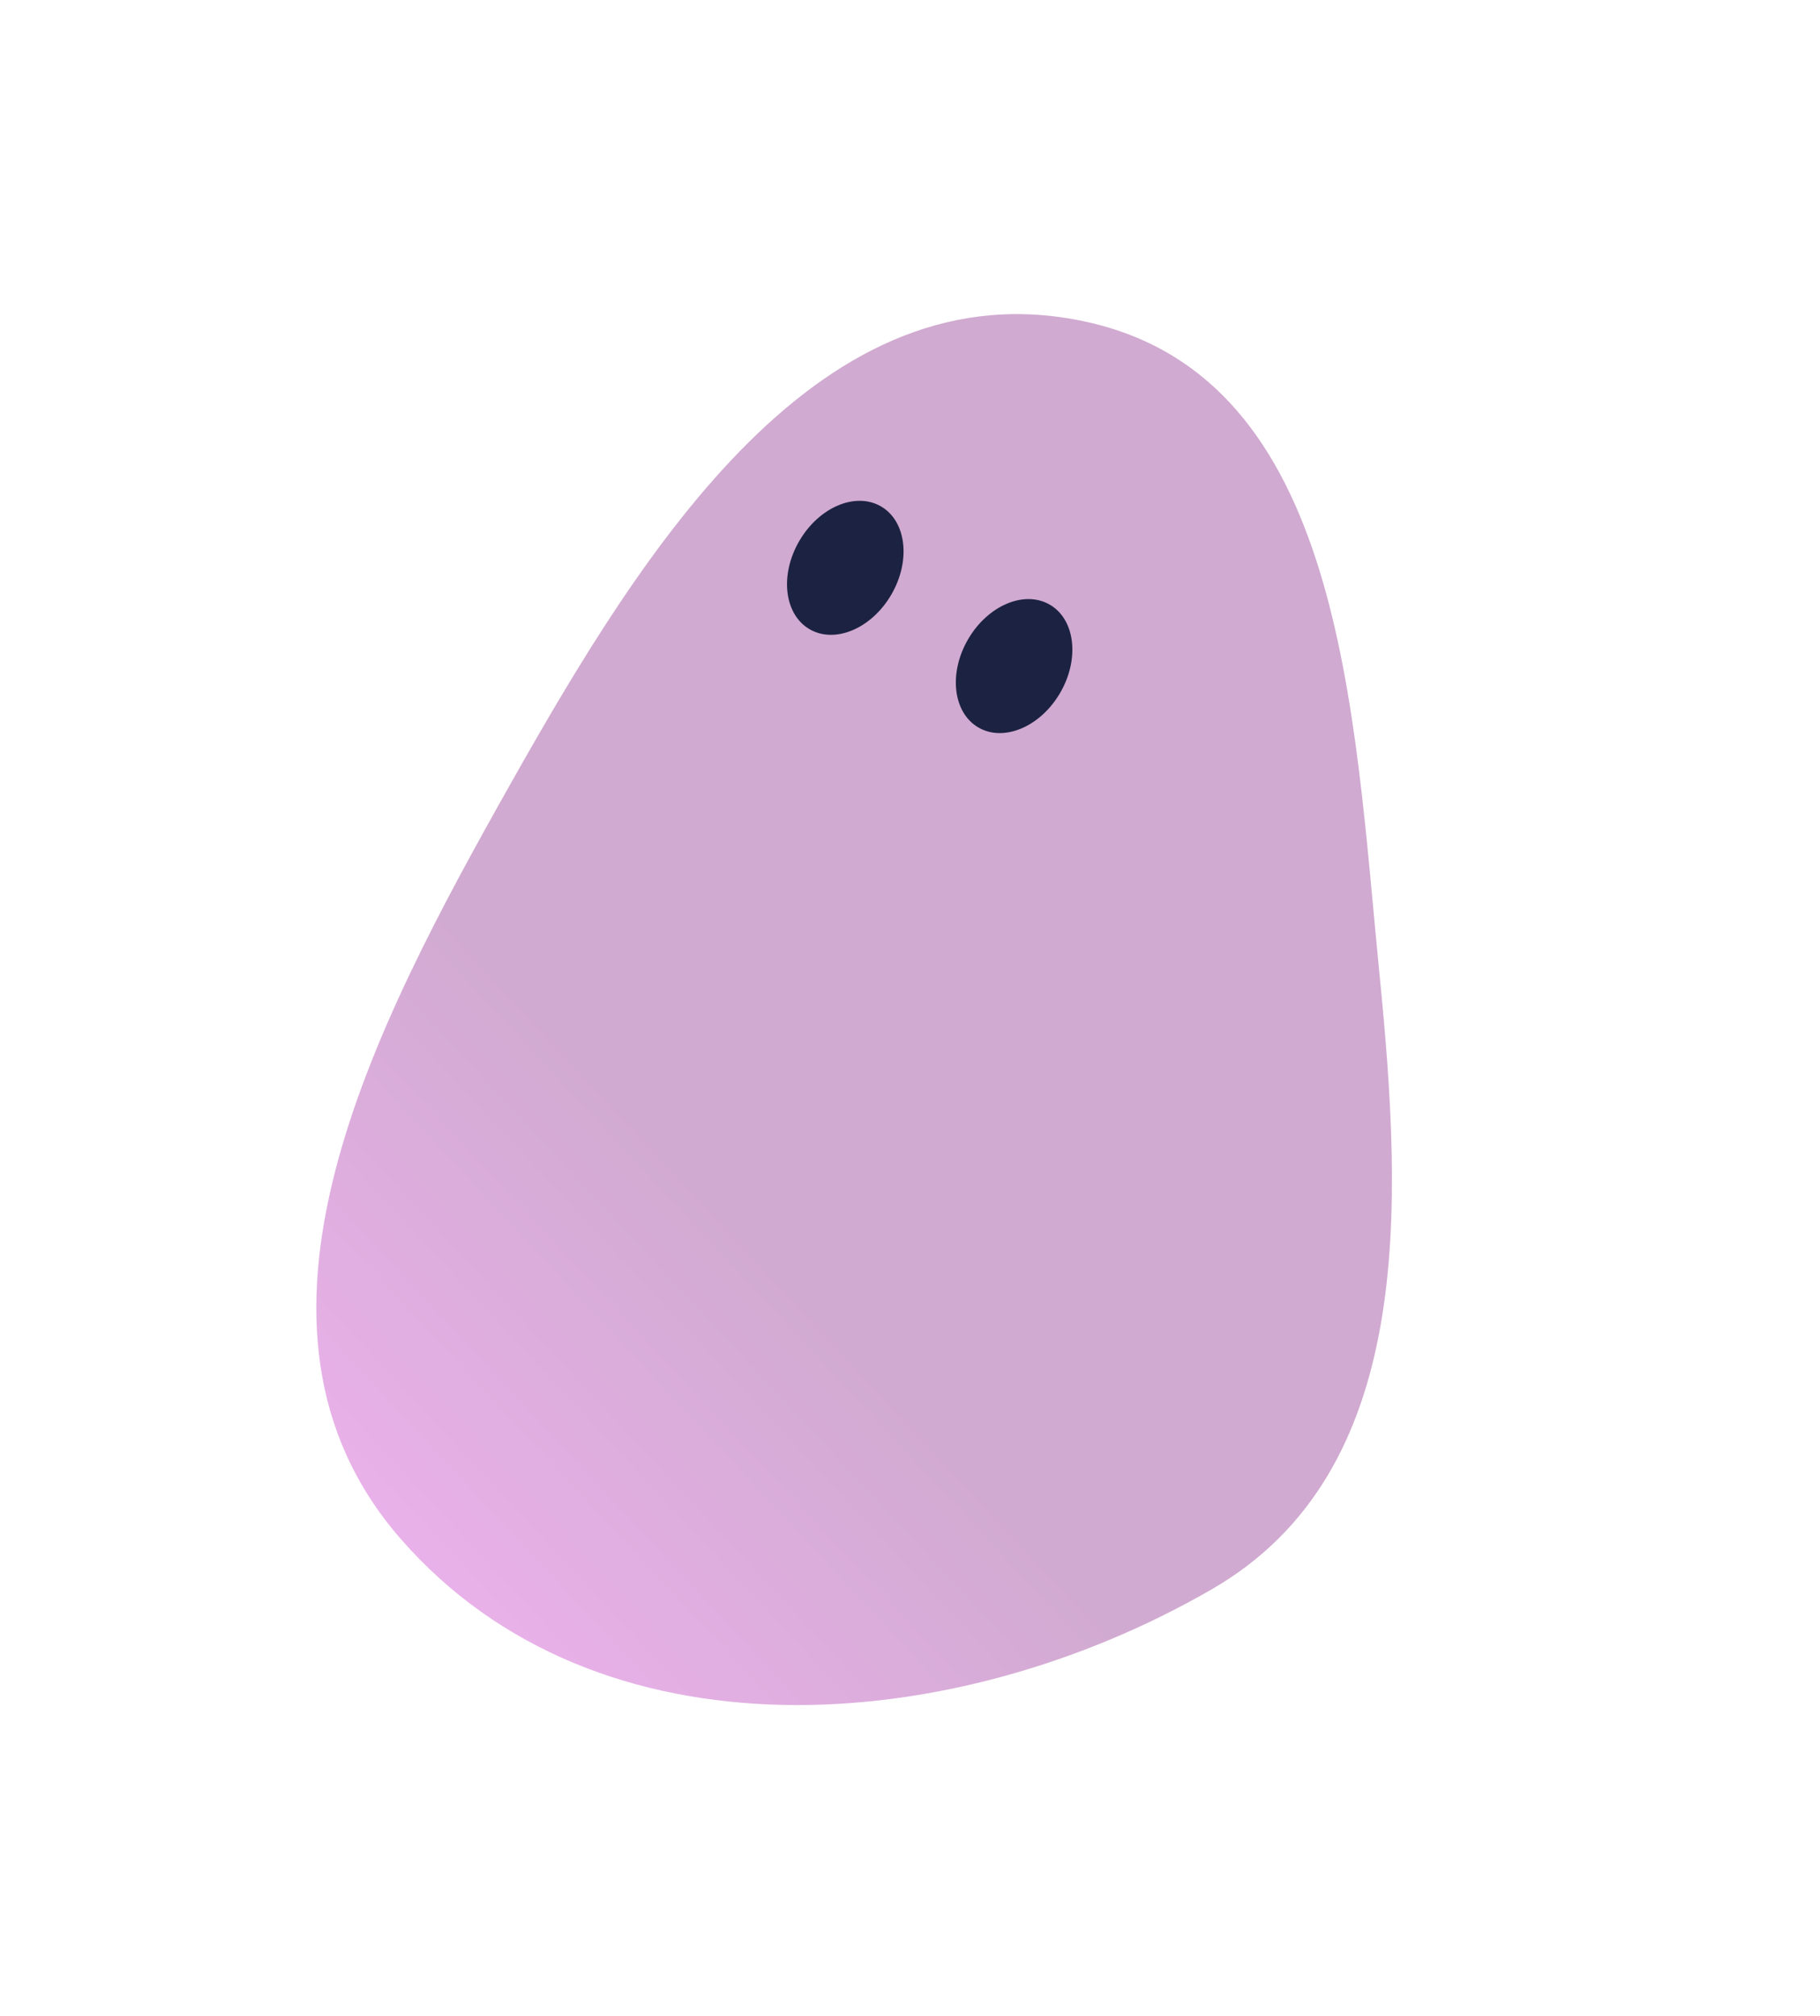 <?xml version="1.0" encoding="UTF-8"?> <svg xmlns="http://www.w3.org/2000/svg" width="205" height="227" viewBox="0 0 205 227" fill="none"><g filter="url(#filter0_d_131_1660)"><path fill-rule="evenodd" clip-rule="evenodd" d="M45.101 169.22C67.245 194.67 107.251 191.81 136.481 174.94C159.429 161.697 157.986 131.938 155.373 105.579C152.447 76.073 151.298 38.557 122.331 32.228C92.433 25.696 72.564 57.536 57.531 84.202C41.978 111.789 24.323 145.339 45.101 169.22Z" fill="url(#paint0_linear_131_1660)"></path></g><ellipse cx="6" cy="8" rx="6" ry="8" transform="matrix(-0.864 -0.503 -0.503 0.864 123.434 71.099)" fill="#1C2242"></ellipse><ellipse cx="6" cy="8" rx="6" ry="8" transform="matrix(-0.864 -0.503 -0.503 0.864 104.419 60.035)" fill="#1C2242"></ellipse><defs><filter id="filter0_d_131_1660" x="0.629" y="0.365" width="191.156" height="226.603" filterUnits="userSpaceOnUse" color-interpolation-filters="sRGB"><feFlood flood-opacity="0" result="BackgroundImageFix"></feFlood><feColorMatrix in="SourceAlpha" type="matrix" values="0 0 0 0 0 0 0 0 0 0 0 0 0 0 0 0 0 0 127 0" result="hardAlpha"></feColorMatrix><feOffset dy="4"></feOffset><feGaussianBlur stdDeviation="17.5"></feGaussianBlur><feColorMatrix type="matrix" values="0 0 0 0 0.816 0 0 0 0 0.667 0 0 0 0 0.816 0 0 0 0.25 0"></feColorMatrix><feBlend mode="normal" in2="BackgroundImageFix" result="effect1_dropShadow_131_1660"></feBlend><feBlend mode="normal" in="SourceGraphic" in2="effect1_dropShadow_131_1660" result="shape"></feBlend></filter><linearGradient id="paint0_linear_131_1660" x1="46.43" y1="170.691" x2="160.186" y2="64.562" gradientUnits="userSpaceOnUse"><stop stop-color="#E9B1E9"></stop><stop offset="0.345" stop-color="#D0AAD0"></stop></linearGradient></defs></svg> 